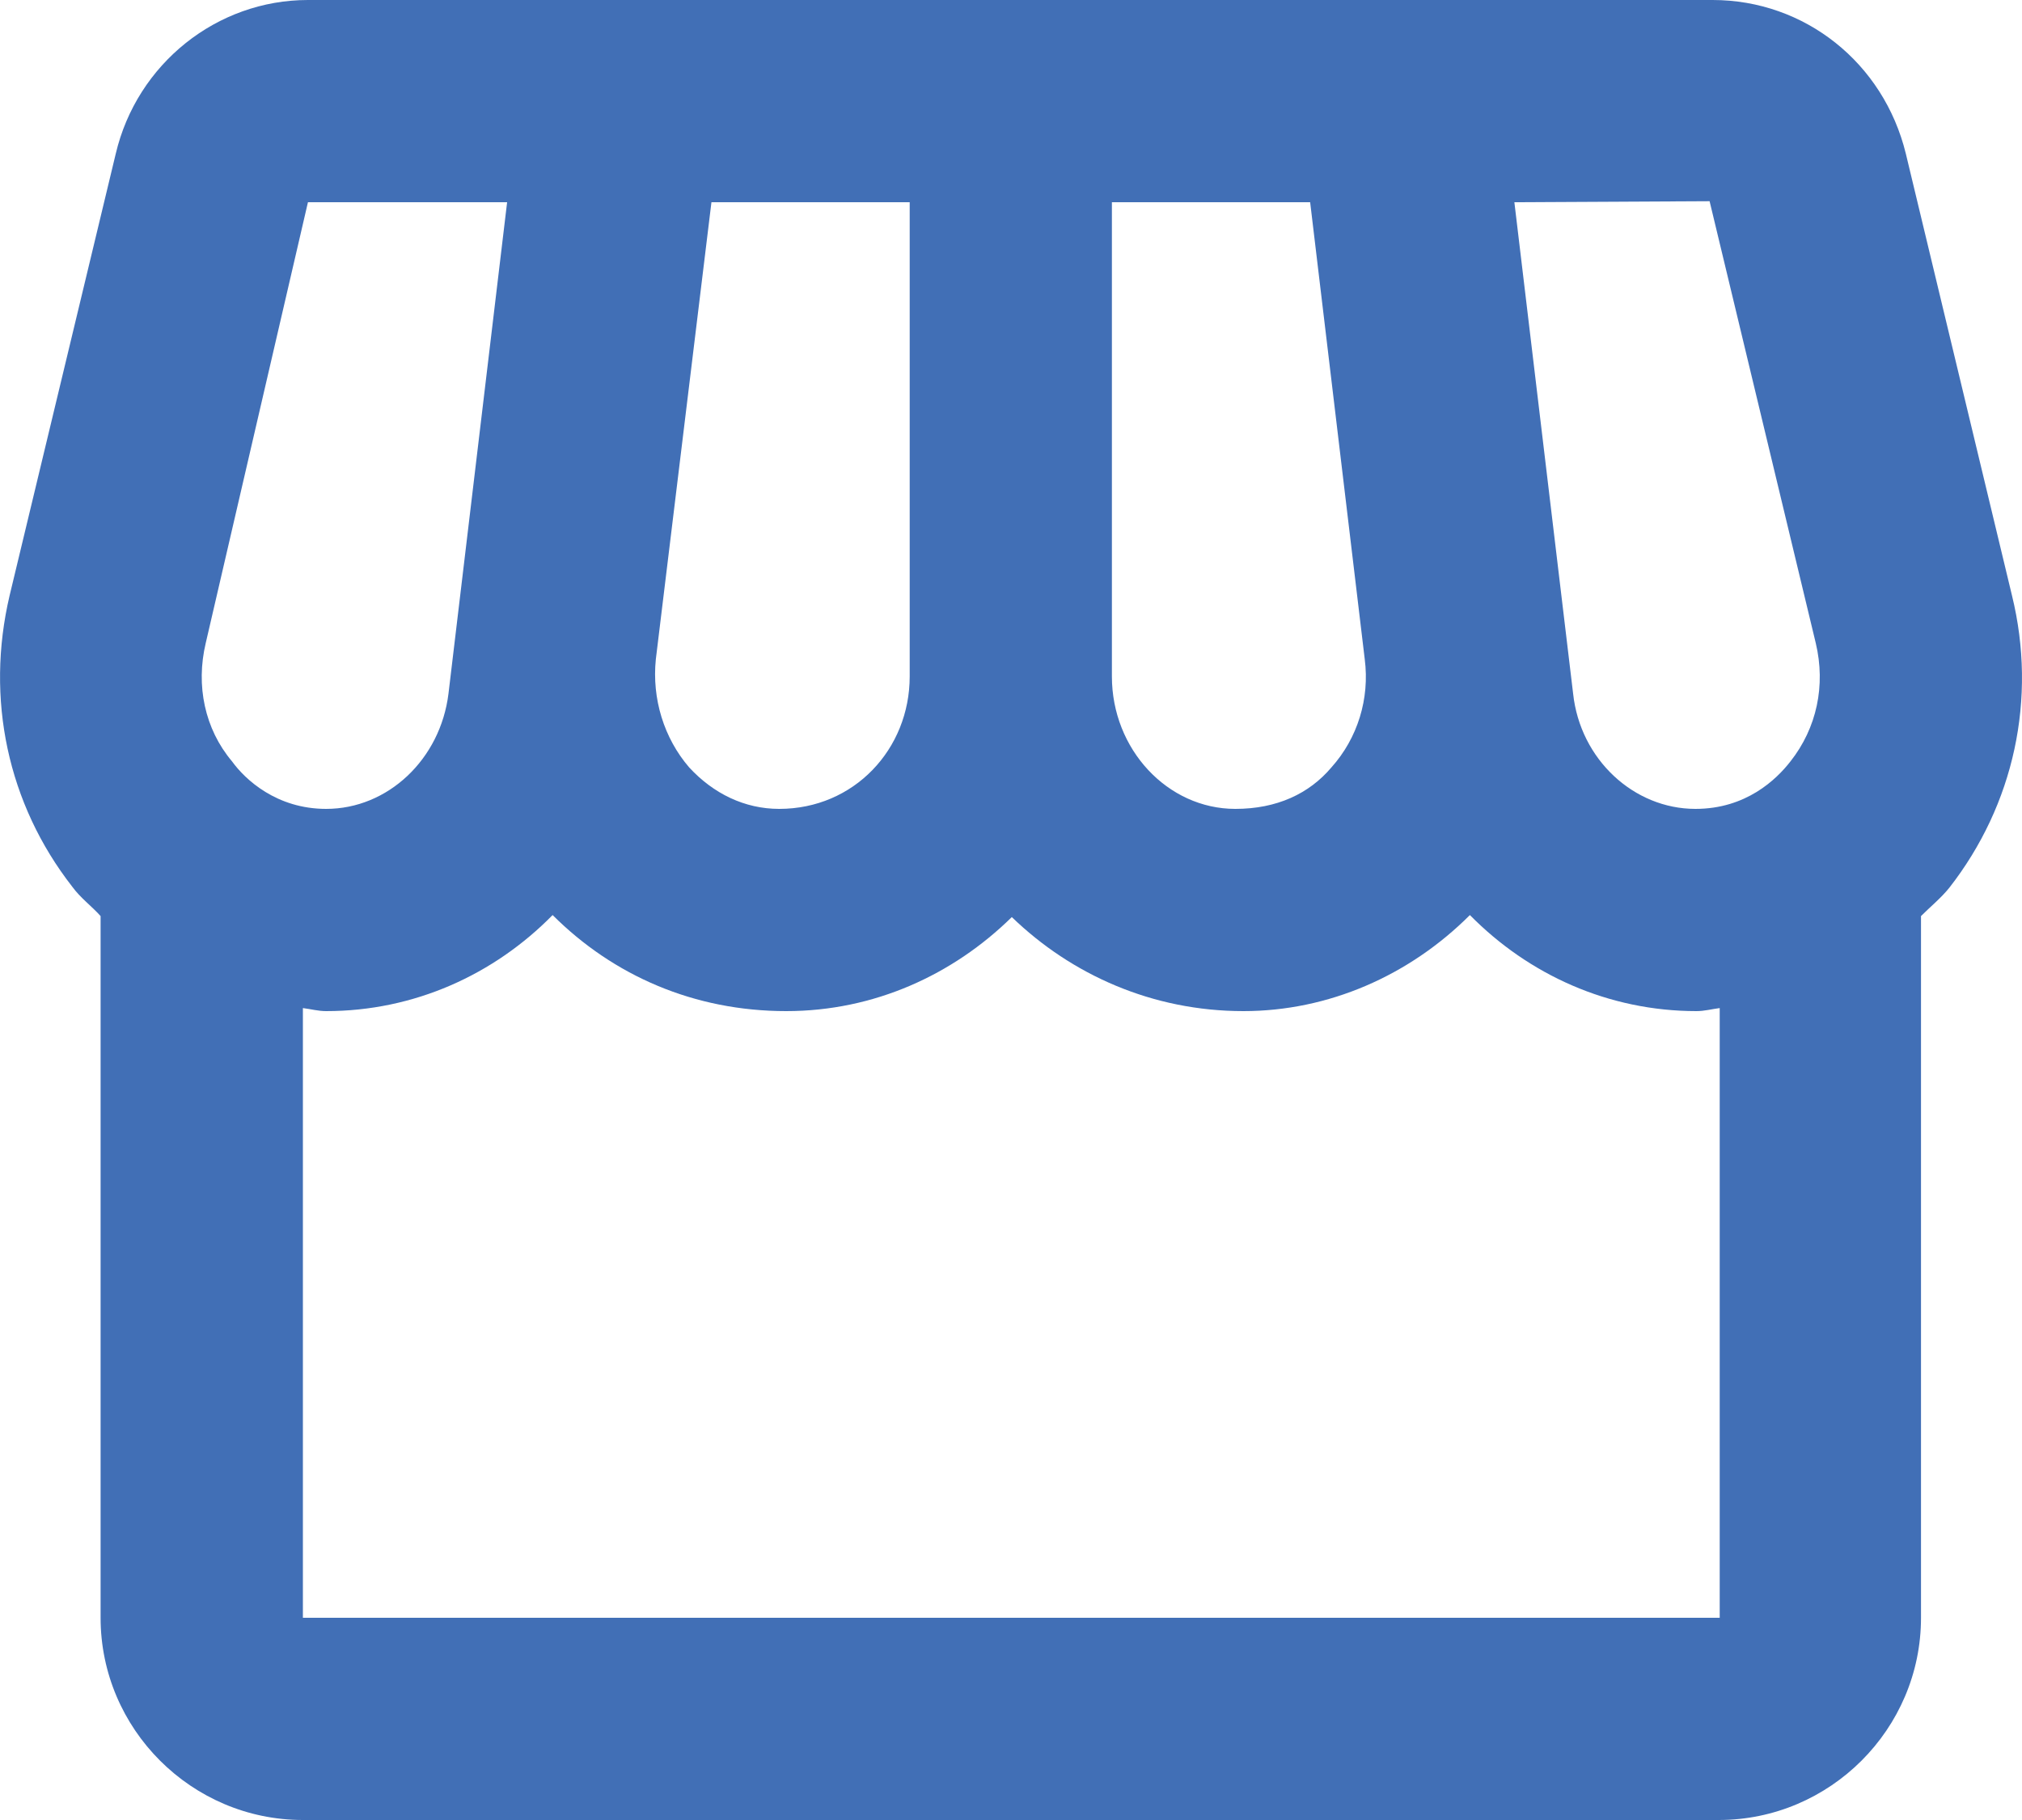<svg width="20" height="18" viewBox="0 0 20 18" fill="none" xmlns="http://www.w3.org/2000/svg">
<path d="M19.901 5.89L18.851 1.52C18.631 0.62 17.85 0 16.94 0H3.046C2.145 0 1.355 0.63 1.145 1.52L0.095 5.89C-0.145 6.91 0.075 7.95 0.715 8.77C0.795 8.88 0.905 8.96 0.995 9.06V16C0.995 17.1 1.895 18 2.996 18H17C18.101 18 19.001 17.1 19.001 16V9.06C19.091 8.97 19.201 8.88 19.281 8.78C19.921 7.96 20.151 6.91 19.901 5.89ZM16.91 1.99L17.96 6.36C18.06 6.78 17.97 7.2 17.71 7.53C17.57 7.71 17.27 8 16.77 8C16.16 8 15.63 7.51 15.56 6.86L14.979 2L16.91 1.99ZM10.998 2H12.959L13.499 6.52C13.549 6.91 13.429 7.3 13.169 7.59C12.949 7.85 12.629 8 12.219 8C11.548 8 10.998 7.41 10.998 6.69V2ZM6.487 6.52L7.037 2H8.998V6.69C8.998 7.41 8.447 8 7.707 8C7.367 8 7.057 7.85 6.817 7.59C6.567 7.3 6.447 6.91 6.487 6.52ZM2.035 6.36L3.046 2H5.016L4.436 6.86C4.356 7.51 3.836 8 3.226 8C2.736 8 2.425 7.71 2.295 7.53C2.025 7.21 1.935 6.78 2.035 6.36ZM2.996 16V9.97C3.076 9.98 3.146 10 3.226 10C4.096 10 4.886 9.64 5.466 9.05C6.067 9.65 6.867 10 7.777 10C8.647 10 9.428 9.64 10.008 9.07C10.598 9.64 11.398 10 12.299 10C13.139 10 13.939 9.65 14.539 9.05C15.12 9.64 15.91 10 16.78 10C16.86 10 16.93 9.98 17.01 9.97V16H2.996Z" fill="#416FB6"/>
</svg>
